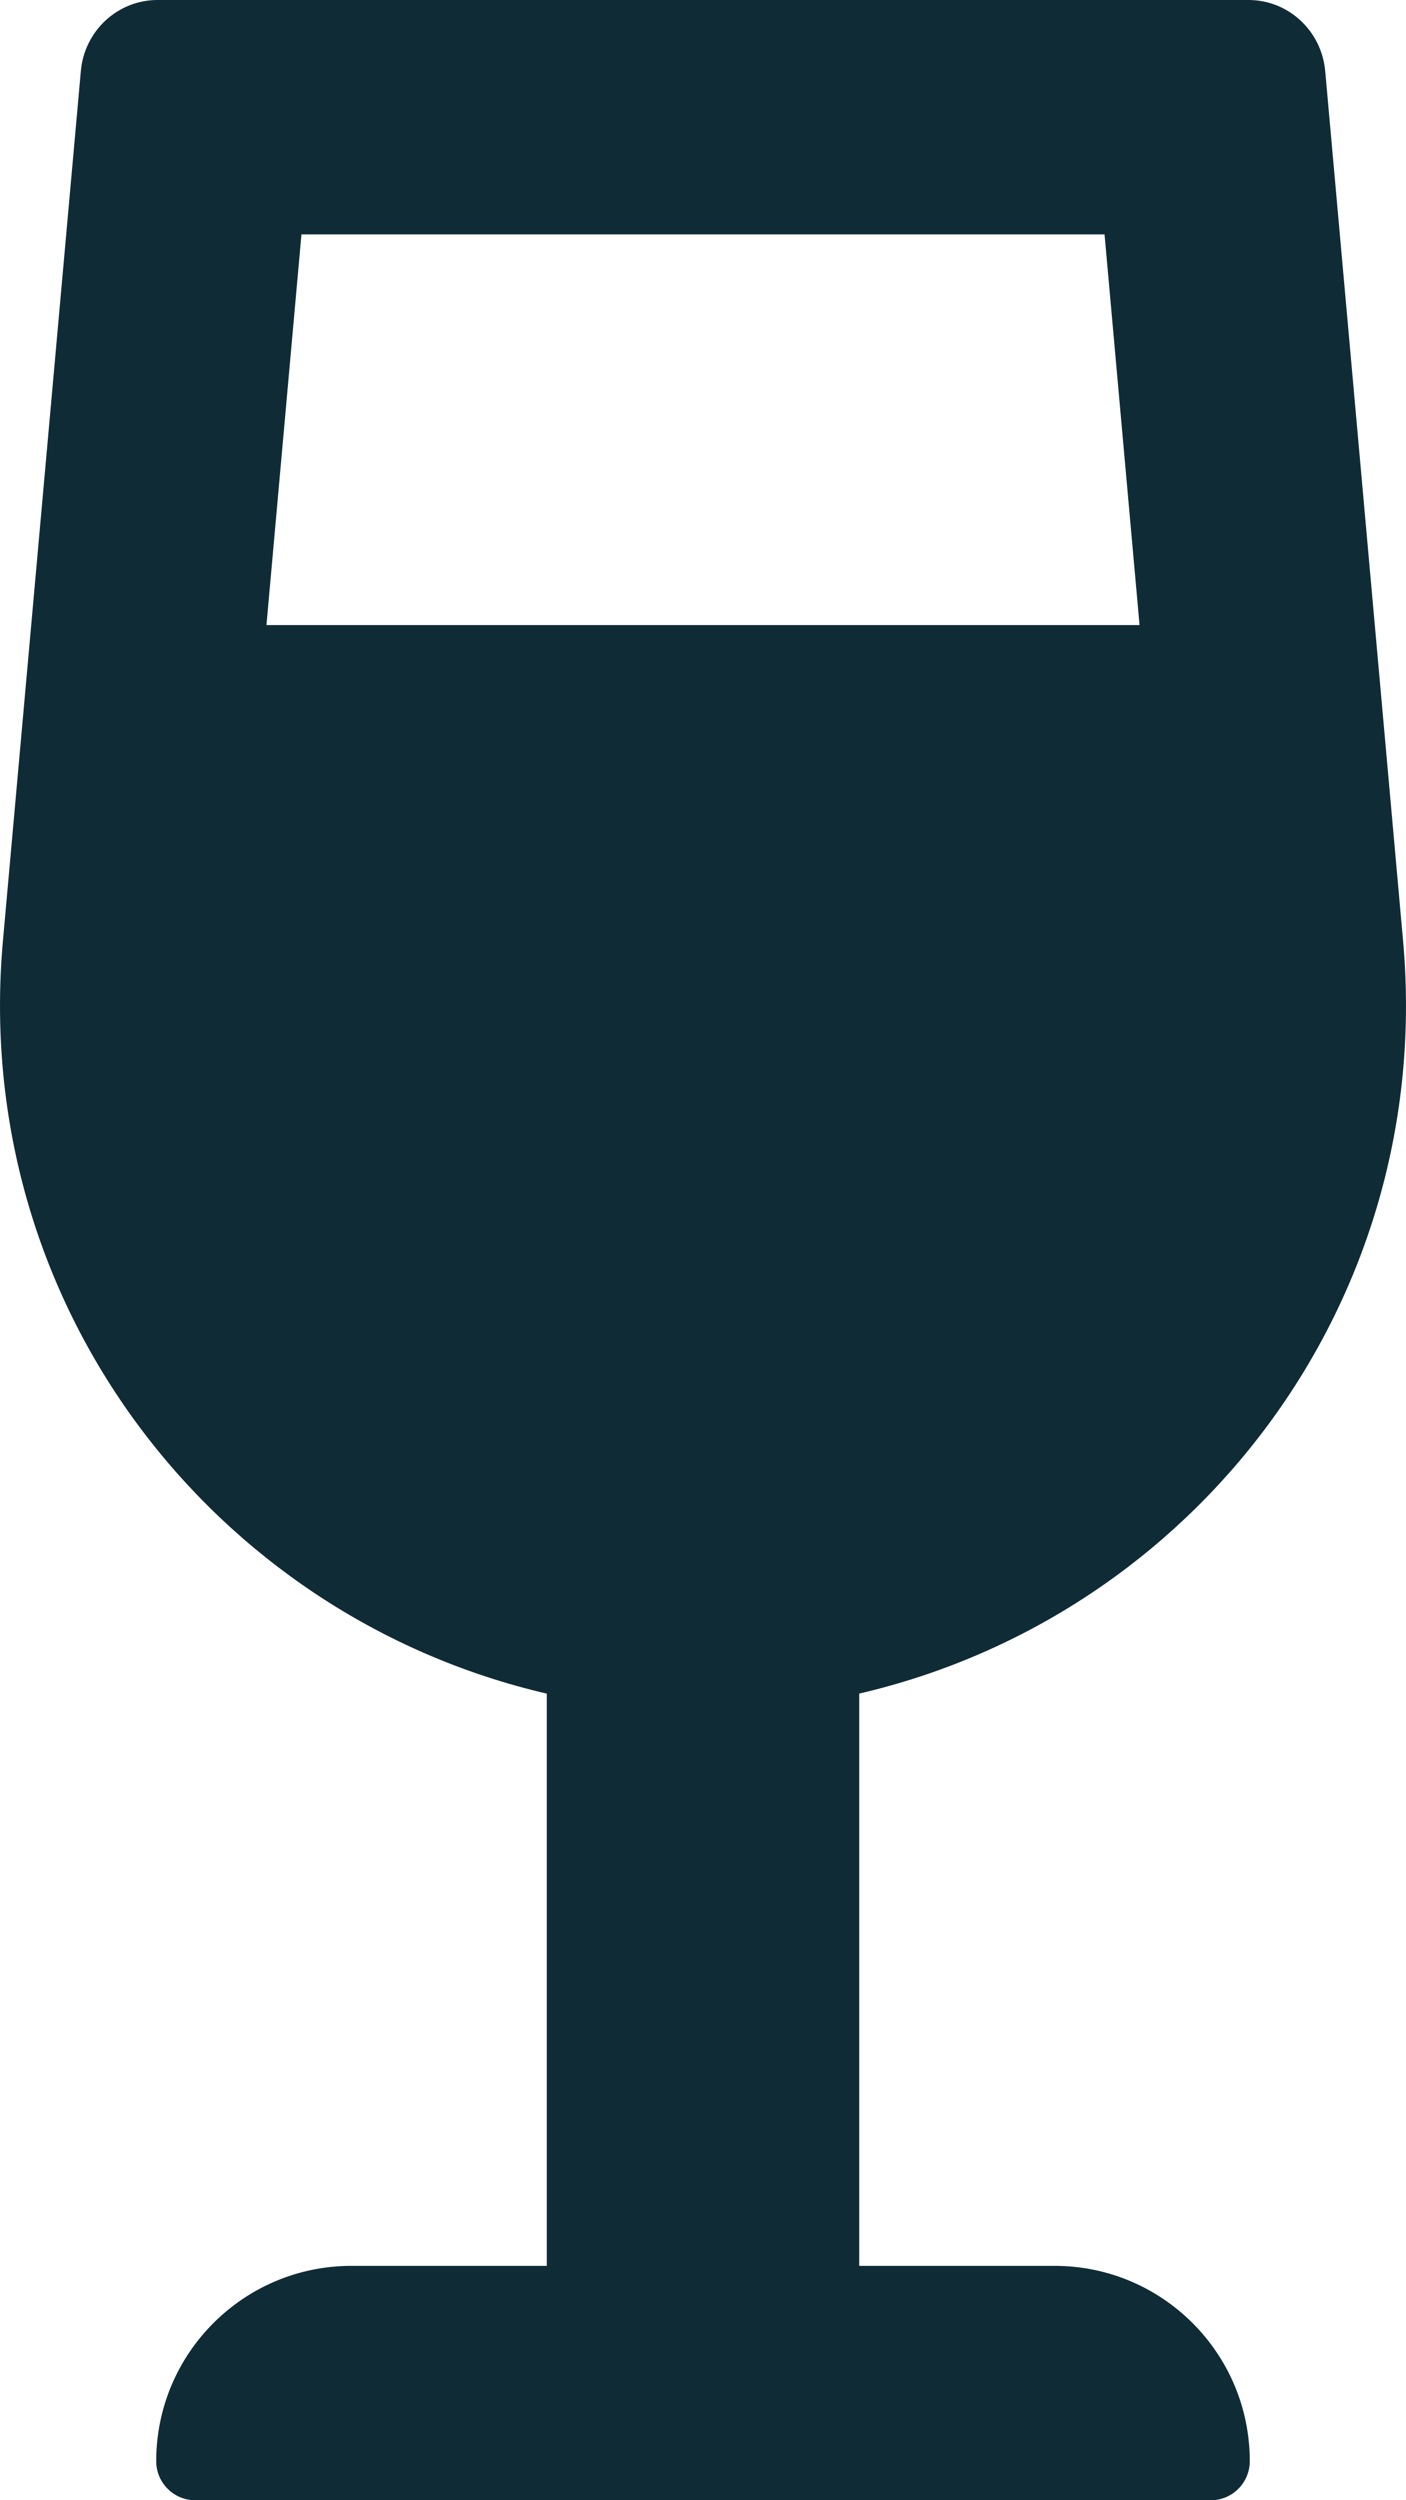 <?xml version="1.0" encoding="UTF-8"?><svg xmlns="http://www.w3.org/2000/svg" viewBox="0 0 288 512"><defs><style>.b{fill:#0f2b36;}</style></defs><g id="a" focusable="false"><path class="b" d="M216,464h-40v-117.19c68.47-15.89,118.05-79.91,111.4-154.16l-15.95-178.1c-.74-8.24-7.55-14.55-15.71-14.55H32.26c-8.15,0-14.97,6.31-15.7,14.55L.6,192.66c-6.65,74.25,42.93,138.27,111.4,154.16v117.18h-40c-22.09,0-40,17.91-40,40,0,4.42,3.58,8,8,8H248c4.42,0,8-3.58,8-8,0-22.09-17.91-40-40-40ZM61.75,48H226.25l7.17,80H54.58l7.17-80Z"/></g></svg>